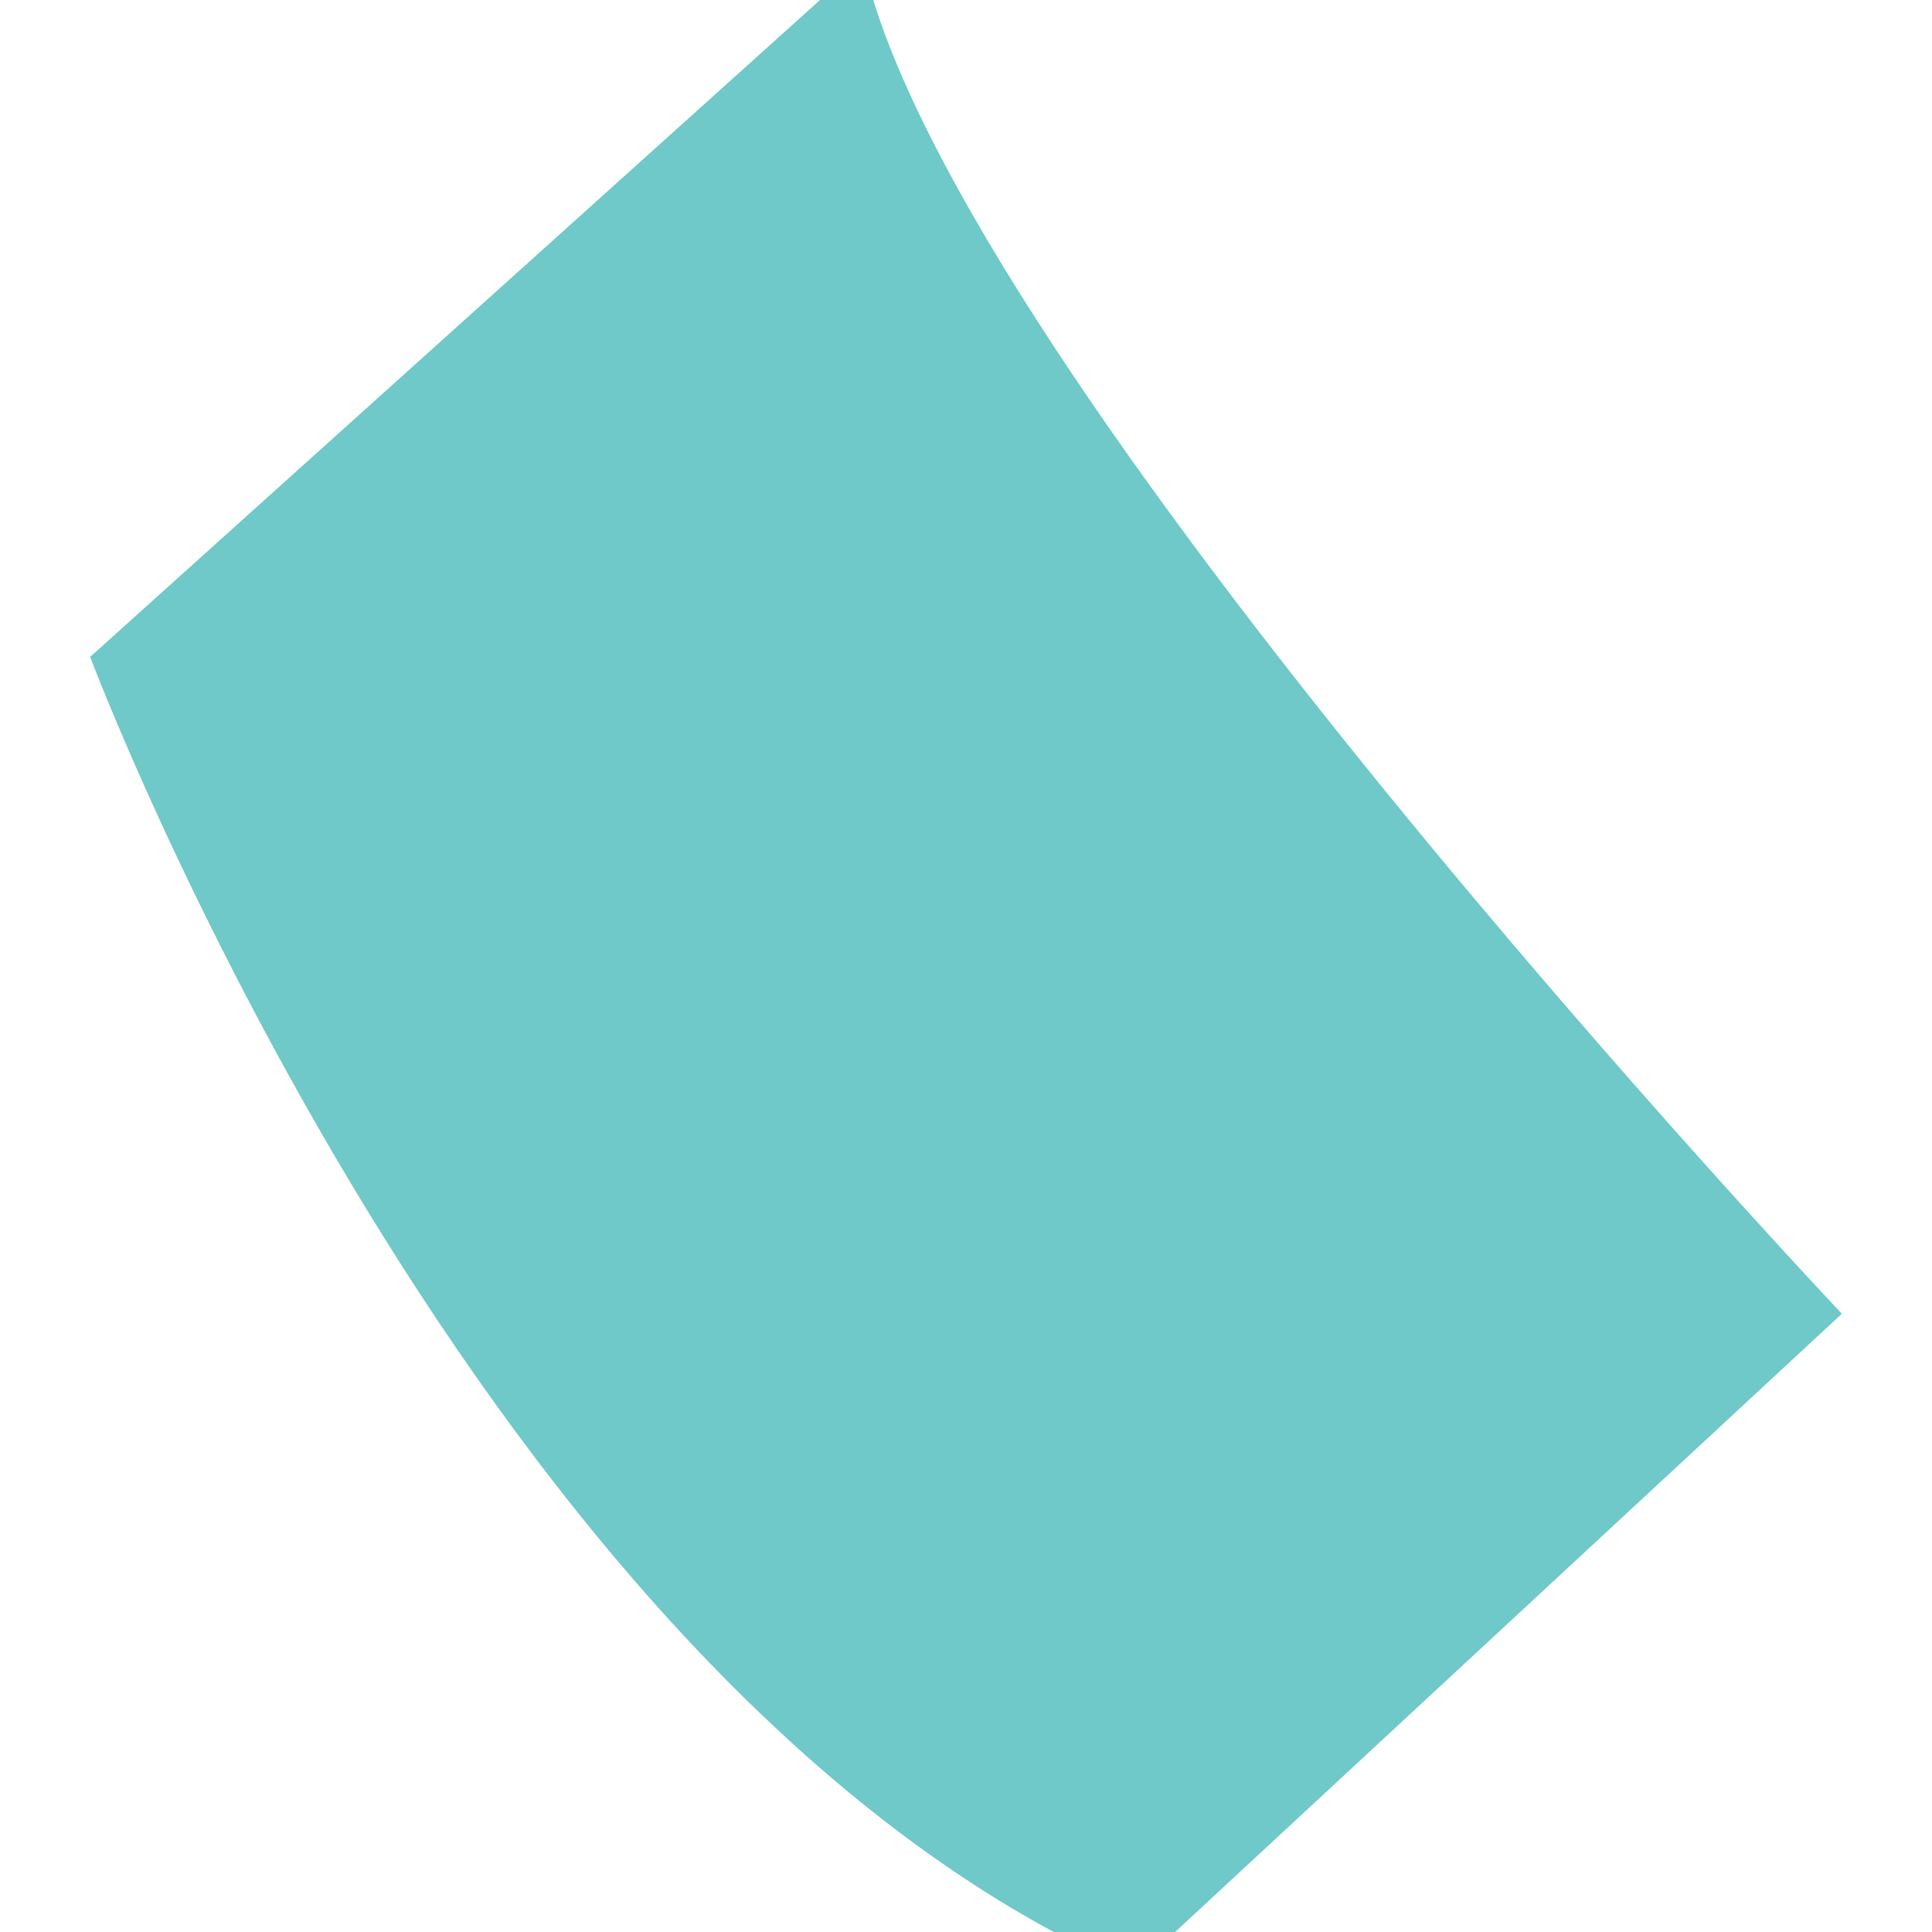 <?xml version="1.0" encoding="utf-8"?>
<!-- Generator: Adobe Illustrator 26.2.1, SVG Export Plug-In . SVG Version: 6.00 Build 0)  -->
<svg version="1.1" id="レイヤー_1" xmlns="http://www.w3.org/2000/svg" xmlns:xlink="http://www.w3.org/1999/xlink" x="0px"
	 y="0px" viewBox="0 0 15 15" style="enable-background:new 0 0 15 15;" xml:space="preserve">
<style type="text/css">
	.st0{fill-rule:evenodd;clip-rule:evenodd;fill:#6EC9C8;}
</style>
<path id="シェイプ_8_のコピー_10-7" class="st0" d="M0.7,5.1c0,0,3,8,8.1,10.2l5.5-5.1c0,0-6.9-7.3-7.6-10.5L0.7,5.1z"/>
</svg>
